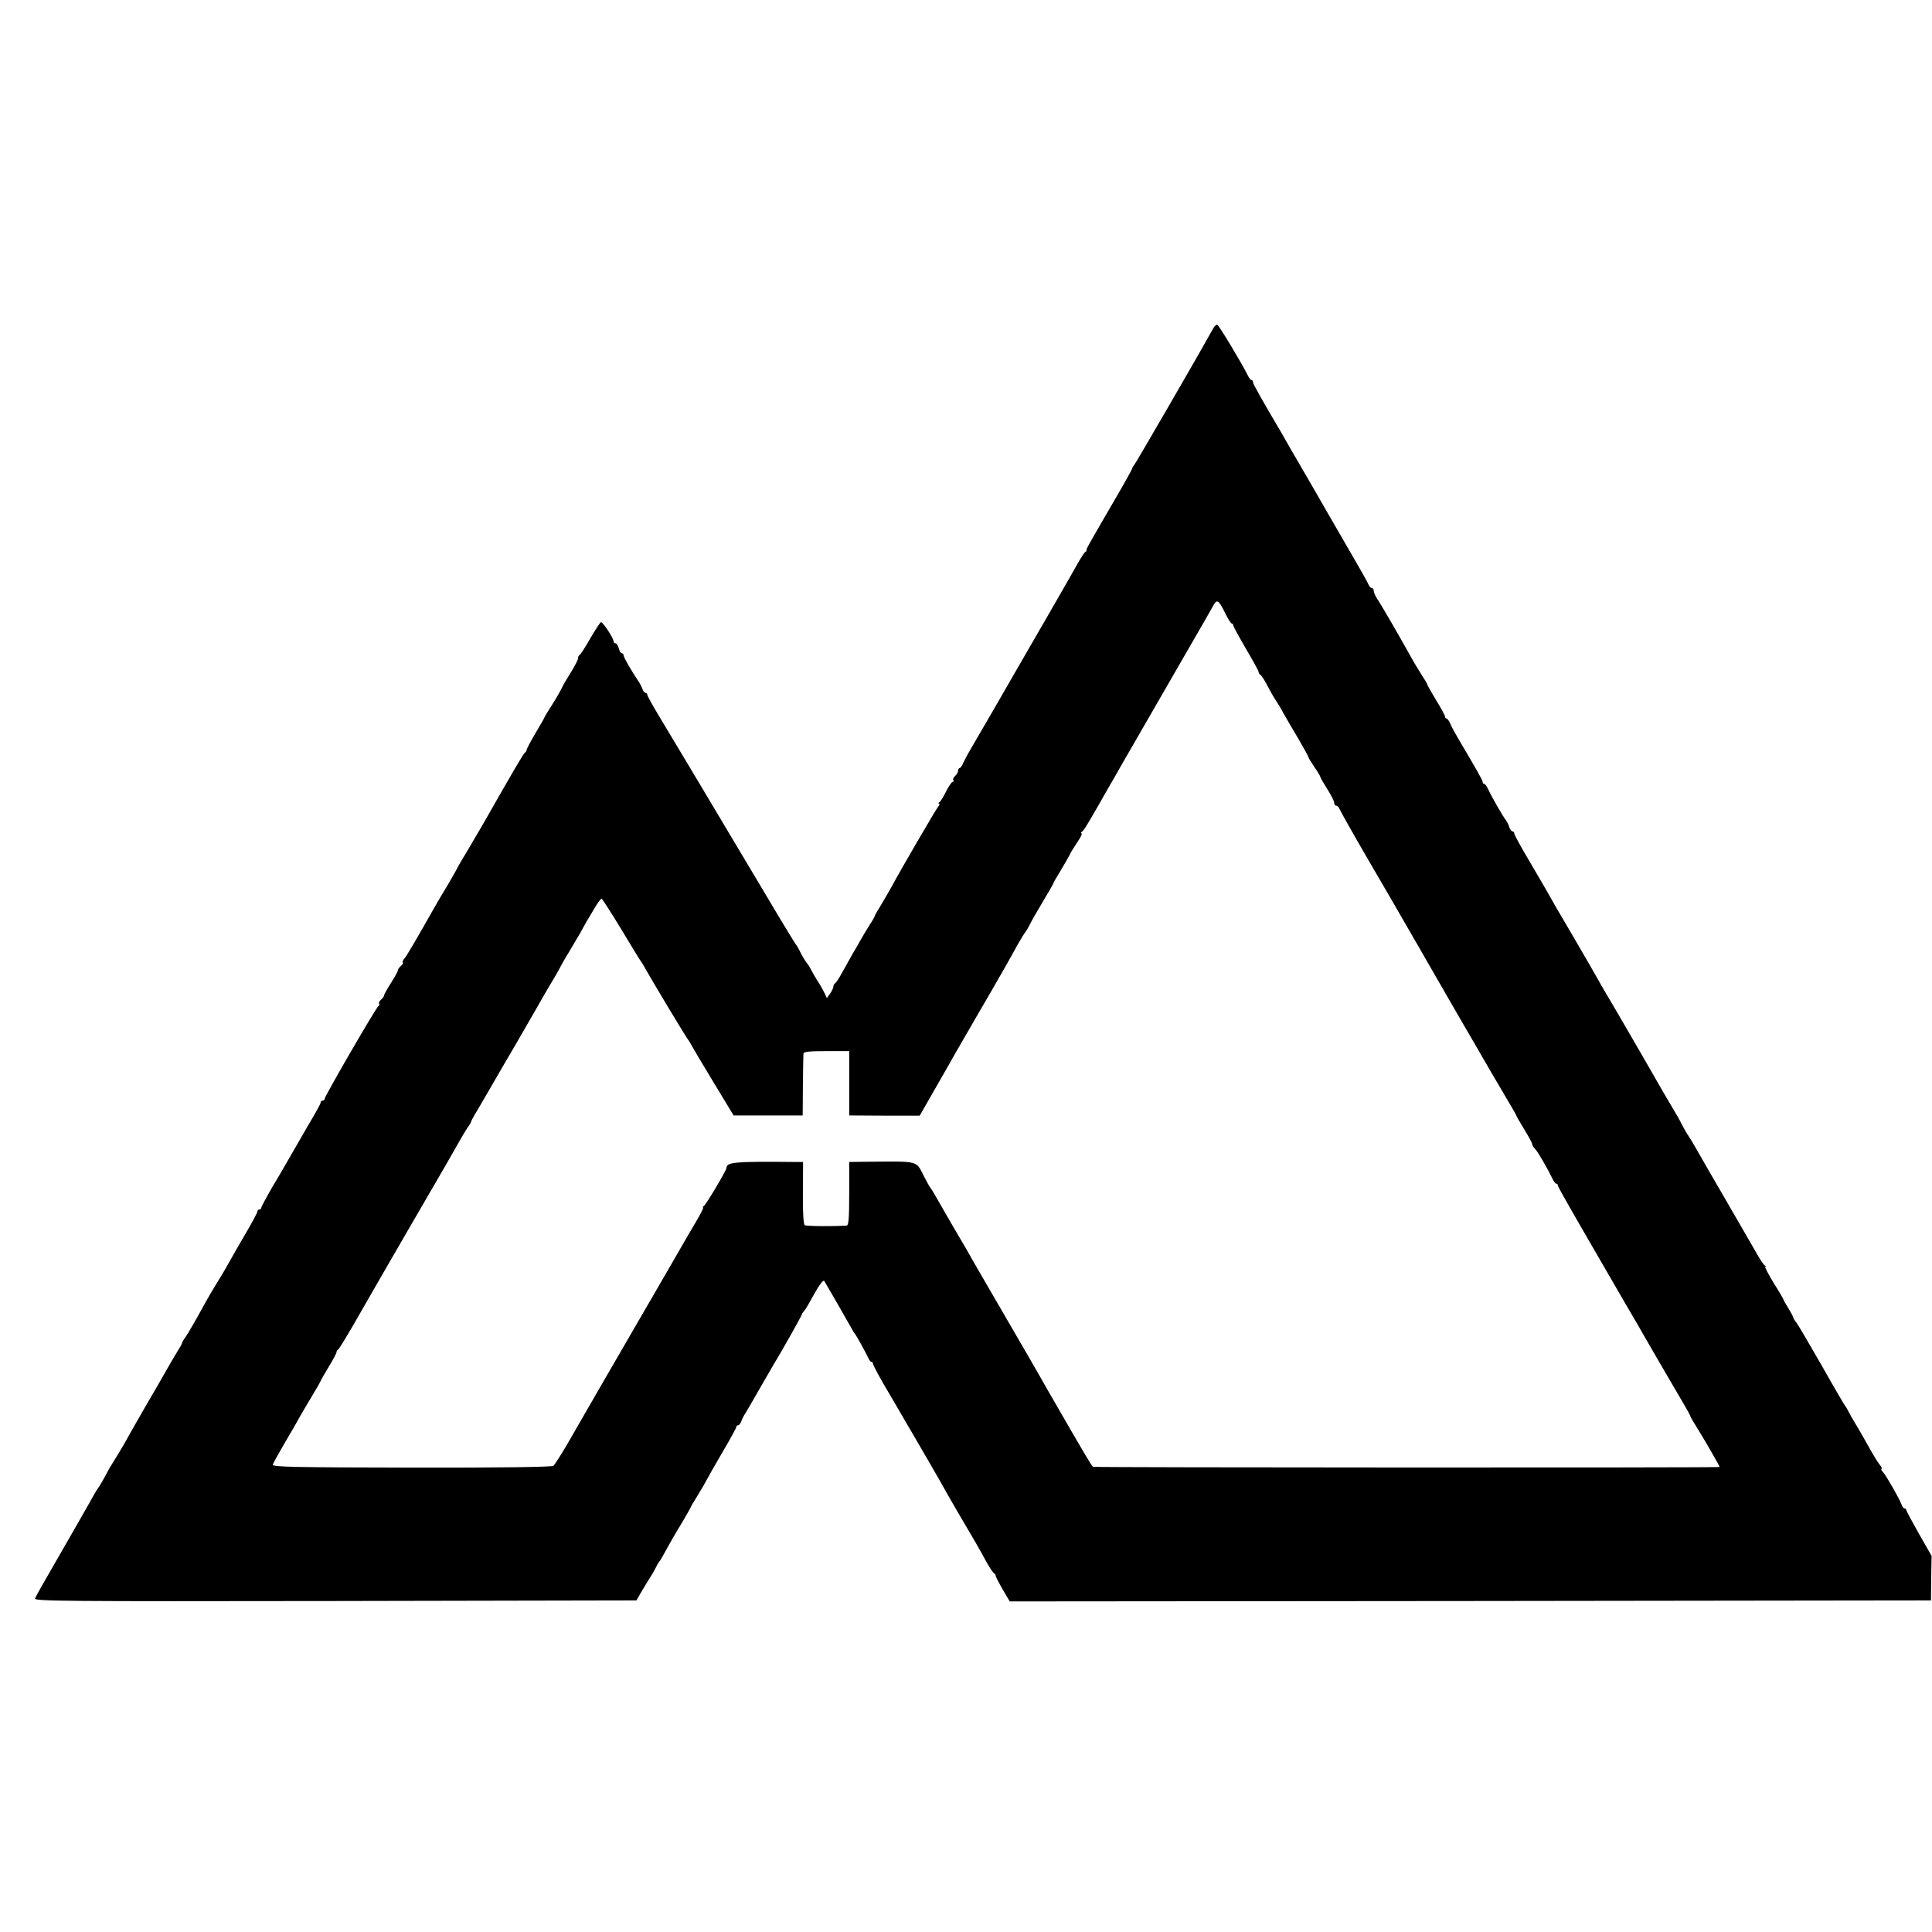 <?xml version="1.0" standalone="no"?>
<!DOCTYPE svg PUBLIC "-//W3C//DTD SVG 20010904//EN"
 "http://www.w3.org/TR/2001/REC-SVG-20010904/DTD/svg10.dtd">
<svg version="1.0" xmlns="http://www.w3.org/2000/svg"
 width="976pt" height="976pt" viewBox="0 0 976 976"
 preserveAspectRatio="xMidYMid meet">
<g transform="translate(0,976) scale(0.1,-0.1)"
fill="#000000" stroke="none">
<path d="M6133 8108 c-4 -7 -13 -22 -19 -33 -62 -113 -374 -651 -383 -662 -6
-7 -11 -15 -11 -18 0 -4 -34 -66 -76 -138 -147 -253 -158 -272 -155 -276 1 -2
-1 -7 -7 -10 -5 -3 -22 -30 -38 -58 -16 -29 -85 -150 -154 -269 -69 -119 -136
-235 -149 -258 -47 -83 -209 -362 -235 -406 -15 -25 -32 -57 -39 -72 -6 -16
-15 -28 -19 -28 -4 0 -8 -6 -8 -14 0 -7 -7 -19 -15 -26 -8 -7 -12 -16 -9 -21
3 -5 1 -9 -4 -9 -4 0 -19 -21 -32 -47 -13 -27 -28 -51 -34 -55 -6 -4 -7 -8 -2
-8 5 0 2 -8 -6 -17 -13 -17 -187 -315 -233 -401 -11 -20 -35 -61 -52 -90 -18
-29 -33 -55 -33 -57 0 -3 -11 -24 -26 -46 -14 -22 -34 -56 -45 -75 -10 -19
-29 -51 -41 -71 -12 -21 -35 -63 -52 -93 -16 -30 -33 -56 -38 -58 -4 -2 -8 -9
-8 -16 0 -6 -7 -22 -16 -35 l-17 -23 -13 28 c-8 16 -23 43 -34 59 -11 17 -25
41 -32 55 -7 14 -15 27 -18 30 -8 8 -29 42 -42 70 -7 14 -15 27 -18 30 -3 3
-37 59 -77 125 -391 657 -564 945 -614 1028 -32 53 -59 102 -59 107 0 6 -4 10
-9 10 -5 0 -11 8 -15 18 -3 9 -11 26 -18 36 -42 63 -78 126 -78 136 0 5 -4 10
-9 10 -5 0 -12 11 -15 25 -4 14 -11 25 -16 25 -6 0 -10 4 -10 9 0 17 -55 100
-64 98 -5 -2 -29 -39 -54 -82 -25 -44 -49 -81 -53 -83 -5 -2 -9 -10 -9 -18 0
-7 -16 -38 -35 -69 -19 -30 -40 -65 -45 -77 -6 -13 -28 -52 -50 -87 -22 -34
-40 -64 -40 -66 0 -2 -20 -38 -45 -79 -25 -42 -45 -81 -45 -85 0 -5 -4 -11 -8
-13 -6 -2 -61 -96 -210 -358 -14 -24 -49 -84 -78 -133 -30 -49 -54 -91 -54
-92 0 -2 -21 -39 -46 -82 -26 -43 -55 -91 -64 -108 -99 -175 -145 -253 -156
-266 -8 -9 -12 -18 -9 -21 3 -3 -1 -11 -10 -18 -8 -7 -15 -17 -15 -22 0 -5
-16 -34 -35 -64 -19 -30 -35 -58 -35 -63 0 -5 -7 -14 -15 -21 -8 -7 -13 -16
-10 -20 3 -5 2 -10 -3 -12 -10 -4 -272 -456 -272 -469 0 -5 -4 -9 -10 -9 -5 0
-10 -4 -10 -9 0 -7 -21 -45 -65 -119 -10 -17 -81 -141 -113 -196 -9 -17 -41
-70 -70 -119 -28 -49 -52 -93 -52 -98 0 -5 -4 -9 -10 -9 -5 0 -10 -5 -10 -11
0 -6 -26 -54 -57 -107 -32 -54 -68 -117 -81 -141 -14 -25 -42 -74 -65 -110
-22 -36 -50 -84 -62 -106 -48 -88 -79 -141 -96 -167 -11 -14 -19 -29 -19 -32
0 -4 -12 -25 -26 -47 -14 -23 -37 -62 -51 -87 -15 -26 -34 -60 -44 -77 -24
-40 -137 -236 -172 -300 -16 -27 -36 -61 -45 -75 -9 -14 -22 -35 -29 -47 -30
-57 -49 -89 -59 -103 -6 -8 -25 -40 -41 -70 -17 -30 -84 -148 -150 -262 -66
-114 -123 -214 -126 -223 -6 -14 143 -15 1516 -13 l1522 3 32 55 c18 30 36 60
40 65 4 6 15 24 23 40 8 17 17 32 20 35 3 3 10 14 16 25 37 68 67 120 103 179
22 38 41 70 41 73 0 2 15 27 33 56 18 29 38 63 45 77 7 14 44 79 82 144 39 66
70 123 70 128 0 4 4 8 9 8 5 0 11 8 15 18 3 9 10 24 15 32 6 8 40 67 76 130
37 63 70 122 75 130 31 49 140 243 140 248 0 3 6 13 14 21 7 9 26 41 42 71 29
53 52 86 58 79 3 -4 102 -176 138 -240 7 -13 15 -26 18 -29 6 -6 50 -86 65
-117 5 -13 13 -23 18 -23 4 0 7 -4 7 -9 0 -5 23 -49 51 -98 28 -48 59 -101 69
-118 9 -16 57 -97 105 -180 48 -82 97 -168 110 -190 12 -22 33 -58 45 -80 13
-22 36 -62 52 -90 16 -27 37 -63 47 -80 25 -42 59 -100 94 -165 17 -30 34 -56
39 -58 4 -2 8 -8 8 -12 0 -5 16 -36 35 -69 l36 -61 2327 2 2327 3 1 113 2 112
-64 112 c-35 62 -64 116 -64 120 0 4 -4 8 -9 8 -5 0 -11 8 -14 18 -9 26 -76
144 -94 165 -9 9 -12 17 -8 17 4 0 1 8 -7 18 -13 16 -26 36 -88 147 -13 22
-31 54 -41 70 -11 17 -24 41 -31 55 -7 14 -15 27 -18 30 -3 3 -57 95 -119 205
-63 110 -120 207 -127 215 -7 8 -14 20 -15 25 -1 6 -13 27 -25 47 -13 21 -24
40 -24 42 0 3 -22 41 -50 85 -27 45 -46 81 -42 81 4 0 2 4 -4 8 -5 4 -21 27
-35 52 -14 25 -84 146 -156 270 -72 124 -141 243 -153 265 -12 22 -30 51 -39
65 -10 14 -25 41 -35 60 -9 19 -30 56 -46 82 -15 25 -39 66 -53 90 -48 85
-260 451 -277 478 -9 14 -30 52 -93 162 -15 26 -57 98 -93 160 -69 117 -90
153 -125 216 -12 20 -52 90 -90 154 -38 64 -69 121 -69 127 0 6 -4 11 -9 11
-5 0 -13 10 -17 23 -3 12 -12 28 -18 36 -15 19 -73 120 -88 154 -7 15 -16 27
-20 27 -4 0 -8 4 -8 10 0 8 -24 51 -124 220 -15 25 -32 57 -39 73 -6 15 -15
27 -19 27 -4 0 -8 4 -8 10 0 5 -20 43 -45 83 -25 41 -45 77 -45 80 0 3 -13 25
-29 49 -15 24 -42 68 -58 98 -62 111 -146 256 -164 282 -10 15 -19 34 -19 43
0 8 -5 15 -10 15 -6 0 -13 8 -17 18 -3 9 -46 85 -94 167 -48 83 -96 166 -107
185 -11 19 -52 91 -92 160 -96 164 -110 190 -129 223 -9 16 -20 36 -26 45 -89
151 -135 232 -135 241 0 6 -3 11 -7 11 -5 0 -13 10 -19 23 -33 66 -148 257
-155 257 -4 0 -11 -6 -16 -12z m57 -1447 c14 -28 28 -51 33 -51 4 0 7 -4 7 -9
0 -5 29 -58 64 -118 35 -59 64 -112 64 -117 0 -5 4 -12 9 -15 9 -6 26 -36 54
-89 10 -18 22 -38 27 -45 5 -7 21 -32 34 -57 14 -25 48 -84 77 -132 28 -48 51
-90 51 -93 0 -4 14 -26 30 -50 17 -24 30 -46 30 -50 0 -3 16 -31 35 -61 19
-30 35 -61 35 -69 0 -8 5 -15 10 -15 6 0 14 -8 17 -17 4 -10 68 -124 143 -253
76 -129 156 -269 180 -310 24 -41 59 -102 78 -135 19 -33 43 -75 54 -94 10
-18 75 -130 144 -250 69 -119 144 -247 166 -286 23 -38 60 -103 84 -143 24
-40 44 -75 44 -77 0 -3 18 -34 40 -70 22 -36 40 -69 40 -74 0 -5 6 -16 14 -24
14 -13 63 -99 90 -154 6 -13 14 -23 19 -23 4 0 7 -4 7 -9 0 -5 46 -87 101
-182 56 -96 112 -193 125 -216 13 -23 63 -108 110 -190 48 -81 95 -163 105
-181 43 -74 168 -290 198 -340 17 -29 31 -55 31 -58 0 -2 12 -23 27 -47 36
-57 123 -207 120 -208 -8 -4 -3160 -3 -3166 1 -6 4 -53 83 -217 368 -12 20
-30 53 -41 72 -11 19 -95 166 -188 325 -93 160 -175 301 -182 315 -8 14 -22
39 -32 55 -21 35 -57 97 -142 245 -8 14 -16 27 -19 30 -3 3 -16 26 -29 51 -47
90 -17 82 -308 80 l-73 -1 0 -160 c0 -121 -3 -160 -12 -161 -64 -5 -205 -4
-213 2 -6 4 -10 70 -9 163 l1 156 -51 0 c-294 3 -336 -1 -336 -30 0 -12 -102
-184 -114 -192 -6 -4 -8 -8 -4 -8 4 0 -14 -35 -39 -77 -25 -43 -54 -91 -63
-108 -29 -50 -122 -212 -217 -375 -90 -155 -258 -445 -367 -635 -32 -55 -64
-104 -70 -110 -9 -6 -261 -10 -717 -9 -595 1 -703 3 -701 15 2 7 29 56 60 109
31 52 65 111 75 130 11 19 39 68 63 107 24 40 44 75 44 77 0 2 18 34 40 70 22
36 40 70 40 75 0 5 3 11 8 13 4 2 39 59 79 128 39 69 160 278 268 465 207 356
222 382 263 455 14 25 33 57 43 72 11 14 19 29 19 32 0 3 14 29 32 58 17 29
45 78 63 108 17 30 73 127 125 215 97 167 117 203 149 259 11 19 30 52 43 73
13 21 29 49 36 63 7 14 26 48 43 75 17 28 43 72 58 98 14 26 31 56 36 65 6 9
23 38 39 65 15 26 31 47 35 47 3 0 49 -71 101 -157 52 -87 97 -160 100 -163 3
-3 12 -19 21 -35 23 -42 206 -348 217 -360 4 -5 11 -17 15 -25 4 -8 53 -91
110 -185 l103 -170 175 0 174 0 1 150 c1 83 2 156 3 163 1 9 31 12 116 12
l115 0 0 -163 0 -162 178 -1 178 0 74 129 c41 72 89 155 106 186 18 31 61 106
97 168 36 62 77 132 90 155 14 24 41 72 62 108 20 36 51 90 67 120 17 30 34
57 37 60 3 3 13 19 21 35 8 17 38 70 67 118 29 48 53 90 53 92 0 3 17 33 38
67 21 35 41 70 45 78 7 16 20 36 50 82 10 16 15 28 10 28 -4 0 -3 4 2 8 10 6
23 28 83 132 11 19 36 64 57 100 21 36 46 79 55 96 103 179 413 717 429 744
11 19 28 50 38 67 20 39 29 34 63 -36z"/>
</g>
</svg>
